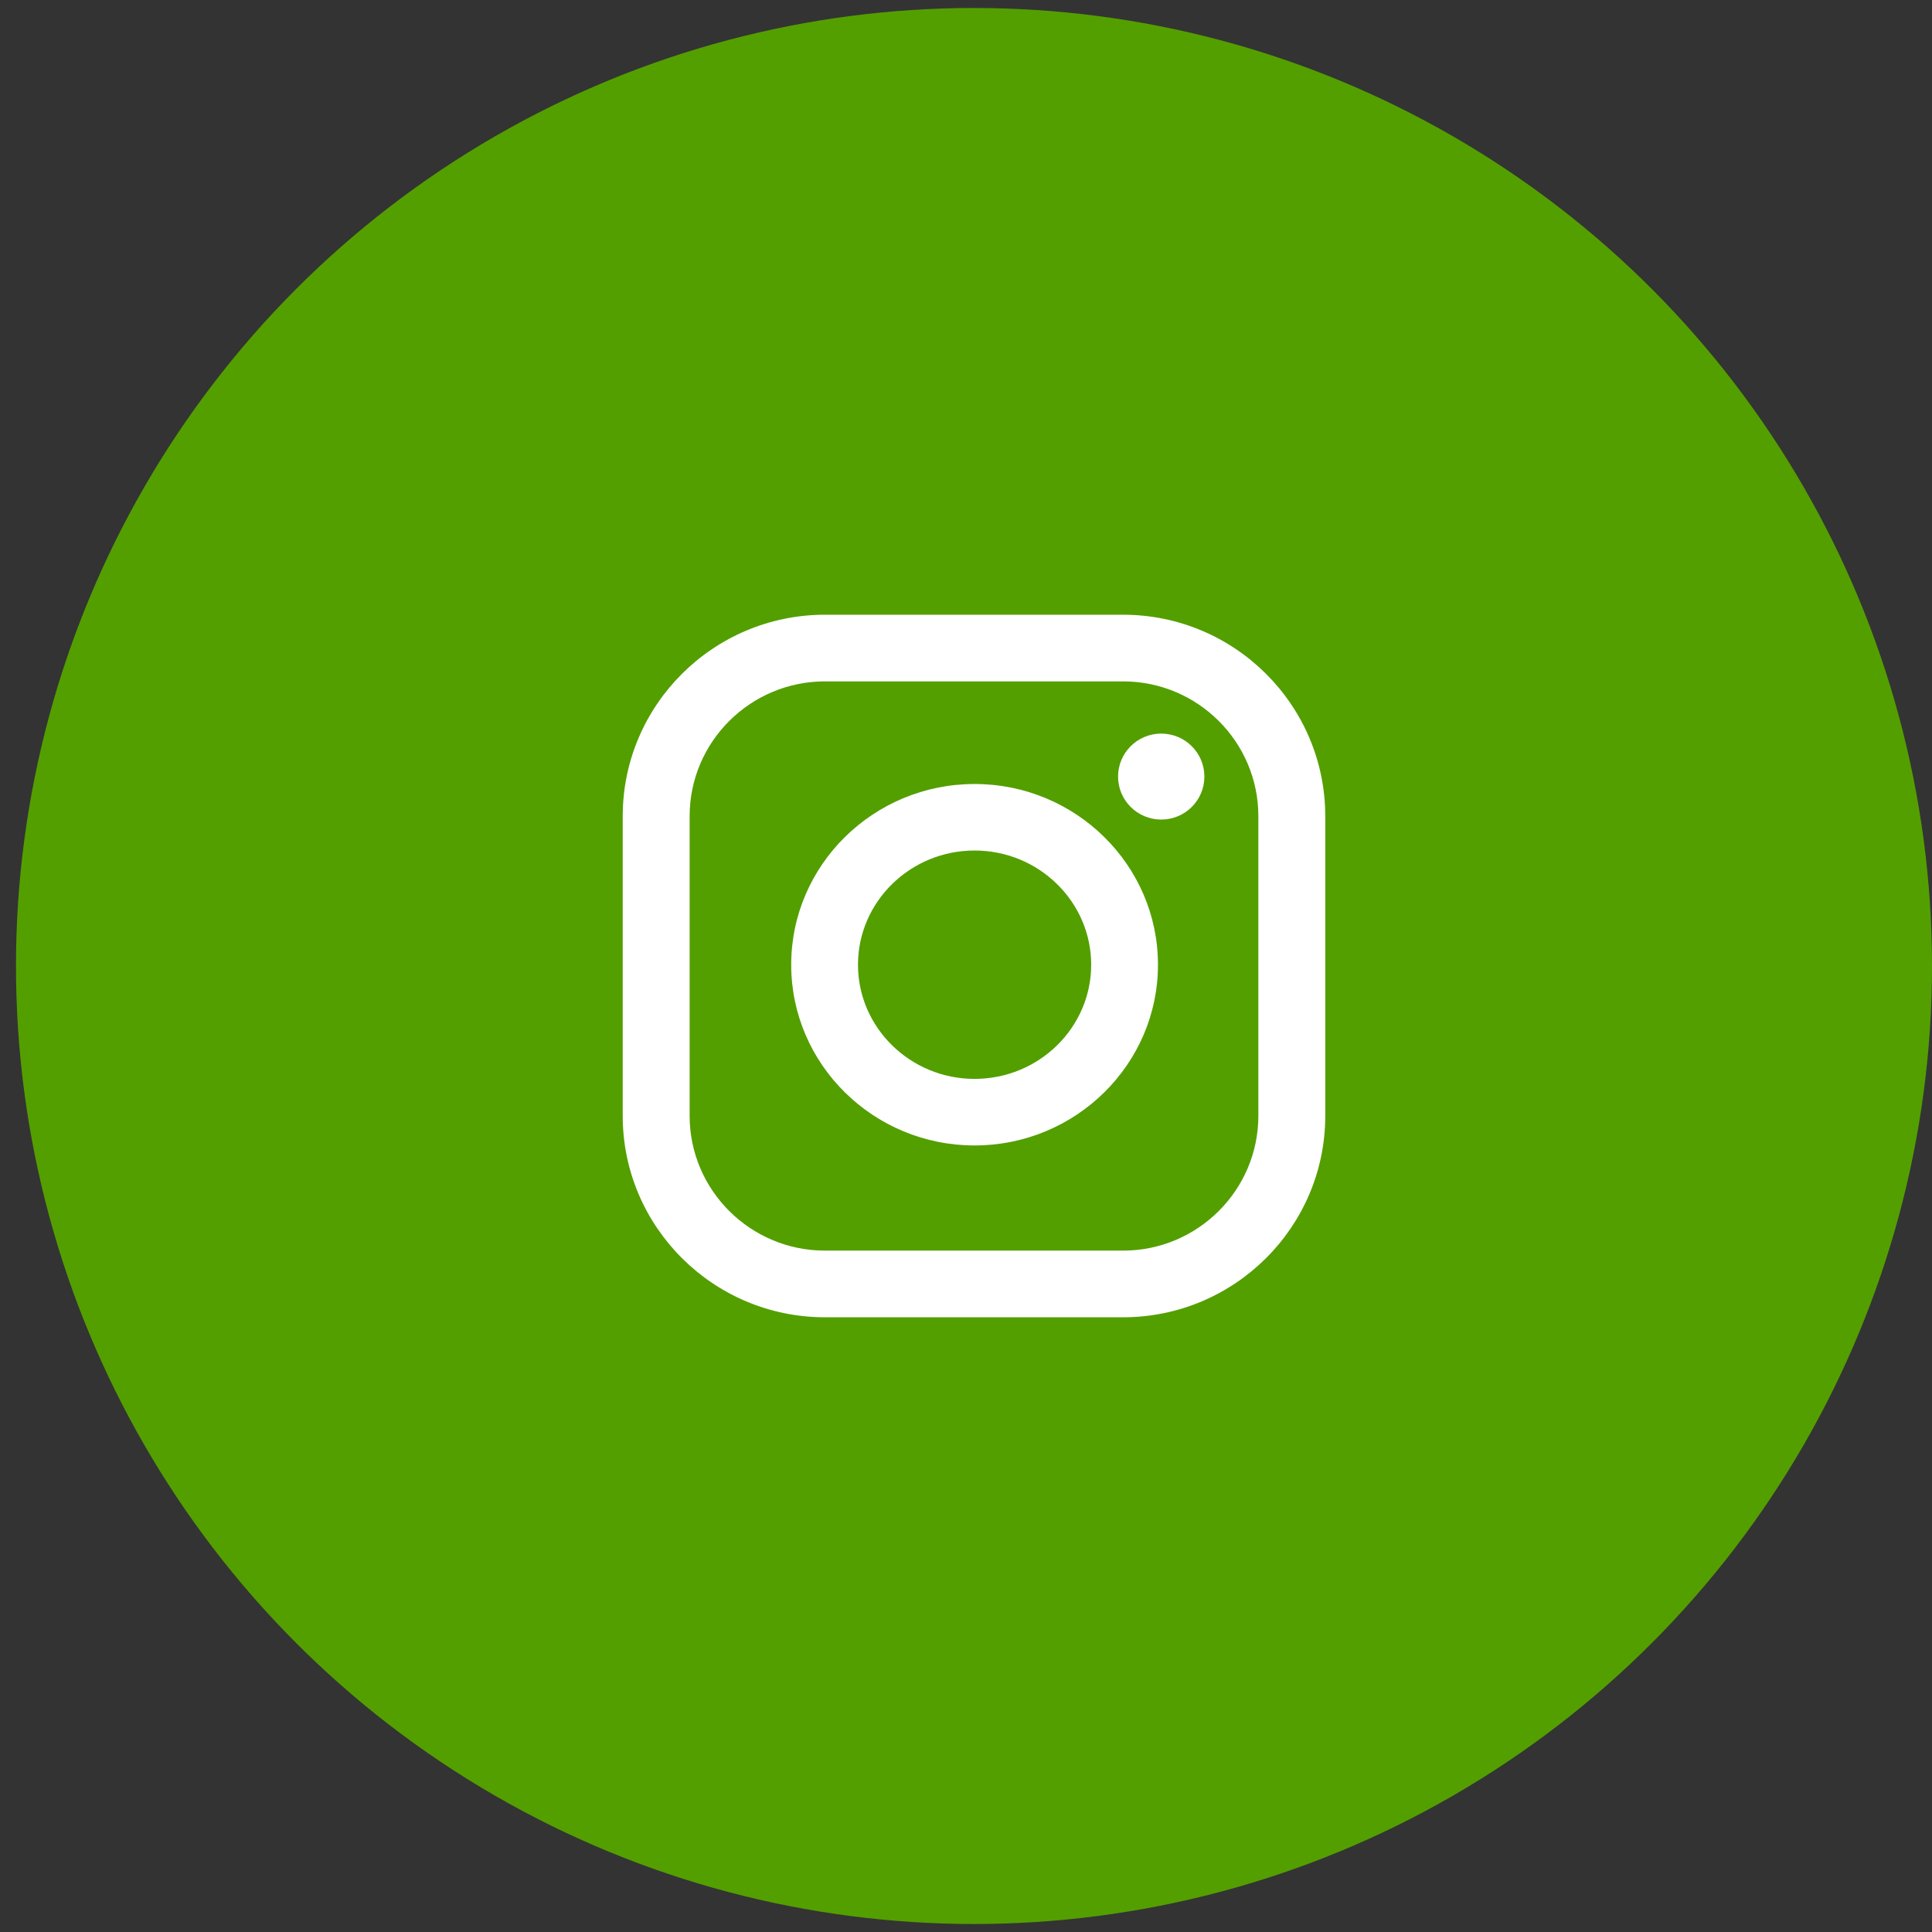 <?xml version="1.0" encoding="UTF-8"?> <svg xmlns="http://www.w3.org/2000/svg" width="44" height="44" viewBox="0 0 44 44" fill="none"><rect x="0" y="0" width="44" height="44" fill="#333333" stroke="none"/> <circle cx="22.182" cy="22" r="21.818" fill="#539F00"></circle> <path d="M22.195 17.855C19.893 17.855 18.019 19.701 18.019 21.971C18.019 24.24 19.892 26.087 22.195 26.087C24.498 26.087 26.372 24.24 26.372 21.971C26.372 19.701 24.498 17.855 22.195 17.855ZM22.195 24.571C20.731 24.571 19.54 23.404 19.54 21.971C19.54 20.537 20.731 19.37 22.195 19.37C23.659 19.37 24.851 20.537 24.851 21.971C24.851 23.405 23.66 24.571 22.195 24.571Z" fill="white"></path> <path d="M25.577 14H18.788C16.248 14 14.182 16.058 14.182 18.587V25.413C14.182 27.942 16.248 30 18.788 30H25.577C28.116 30 30.182 27.942 30.182 25.413V18.587C30.182 16.058 28.116 14 25.577 14ZM28.658 25.413C28.658 27.105 27.276 28.482 25.577 28.482H18.788C17.089 28.482 15.706 27.105 15.706 25.413V18.587C15.706 16.895 17.089 15.518 18.788 15.518H25.577C27.276 15.518 28.658 16.895 28.658 18.587V25.413Z" fill="white"></path> <path d="M26.446 18.665C26.989 18.665 27.429 18.227 27.429 17.686C27.429 17.146 26.989 16.707 26.446 16.707C25.903 16.707 25.463 17.146 25.463 17.686C25.463 18.227 25.903 18.665 26.446 18.665Z" fill="white"></path> </svg> 